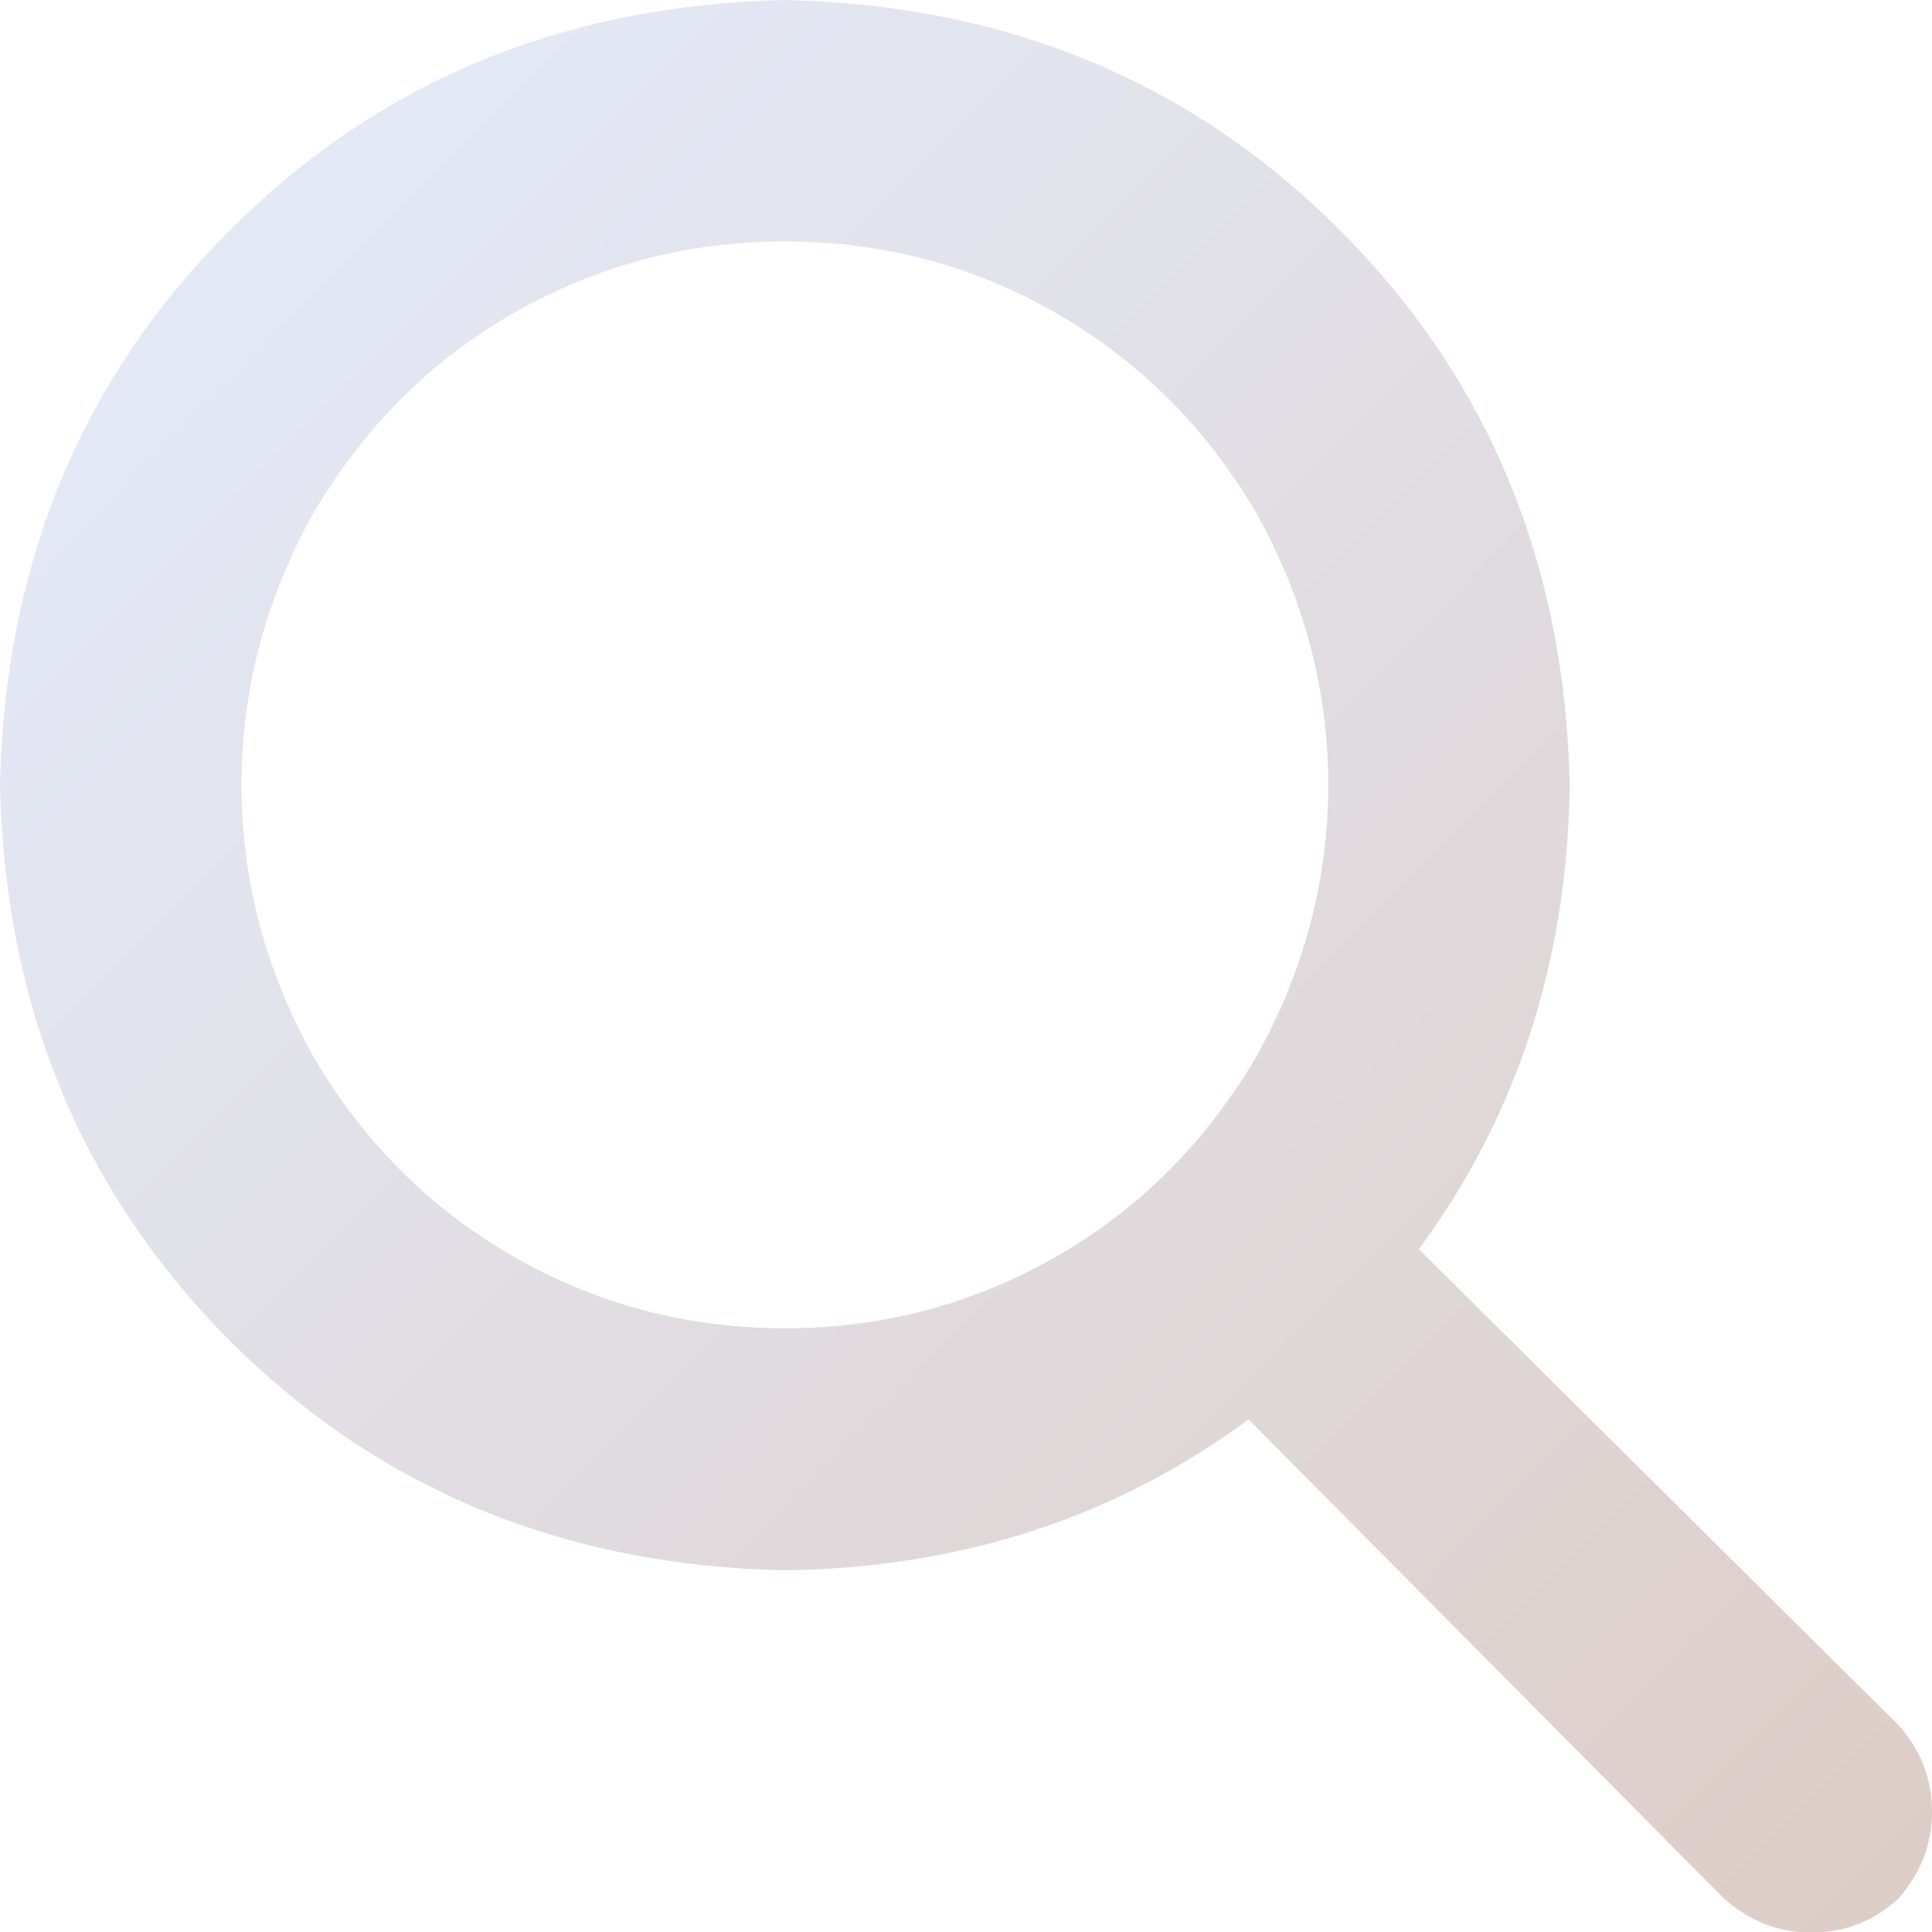 <?xml version="1.0" encoding="UTF-8"?><svg id="Layer_2" xmlns="http://www.w3.org/2000/svg" xmlns:xlink="http://www.w3.org/1999/xlink" viewBox="0 0 32 32"><defs><style>.cls-1{fill:url(#linear-gradient);stroke-width:0px;}</style><linearGradient id="linear-gradient" x1="4.53" y1="4.57" x2="31.42" y2="31.32" gradientUnits="userSpaceOnUse"><stop offset="0" stop-color="#e3e8f5"/><stop offset="1" stop-color="#ddcdc7"/></linearGradient></defs><g id="Layer_1-2"><path class="cls-1" d="M26,13c-.04,2.92-.87,5.48-2.5,7.69l7.94,7.88c.38.42.56.9.56,1.44s-.19,1.02-.56,1.44c-.42.38-.9.56-1.44.56s-1.02-.19-1.44-.56l-7.88-7.94c-2.21,1.63-4.77,2.46-7.69,2.5-3.67-.08-6.73-1.35-9.19-3.81C1.35,19.73.08,16.67,0,13c.08-3.67,1.35-6.73,3.81-9.19C6.27,1.35,9.33.08,13,0c3.67.08,6.73,1.35,9.19,3.81,2.46,2.46,3.73,5.52,3.81,9.19ZM13,22c1.63,0,3.12-.4,4.5-1.19h0c1.38-.79,2.48-1.9,3.31-3.31.79-1.42,1.19-2.92,1.19-4.5s-.4-3.08-1.19-4.5c-.83-1.42-1.94-2.52-3.31-3.31s-2.87-1.19-4.5-1.19-3.12.4-4.5,1.19c-1.38.79-2.48,1.9-3.31,3.31-.79,1.42-1.19,2.92-1.19,4.5s.4,3.08,1.19,4.5c.83,1.42,1.94,2.52,3.31,3.31,1.38.79,2.87,1.19,4.5,1.19Z"/></g></svg>